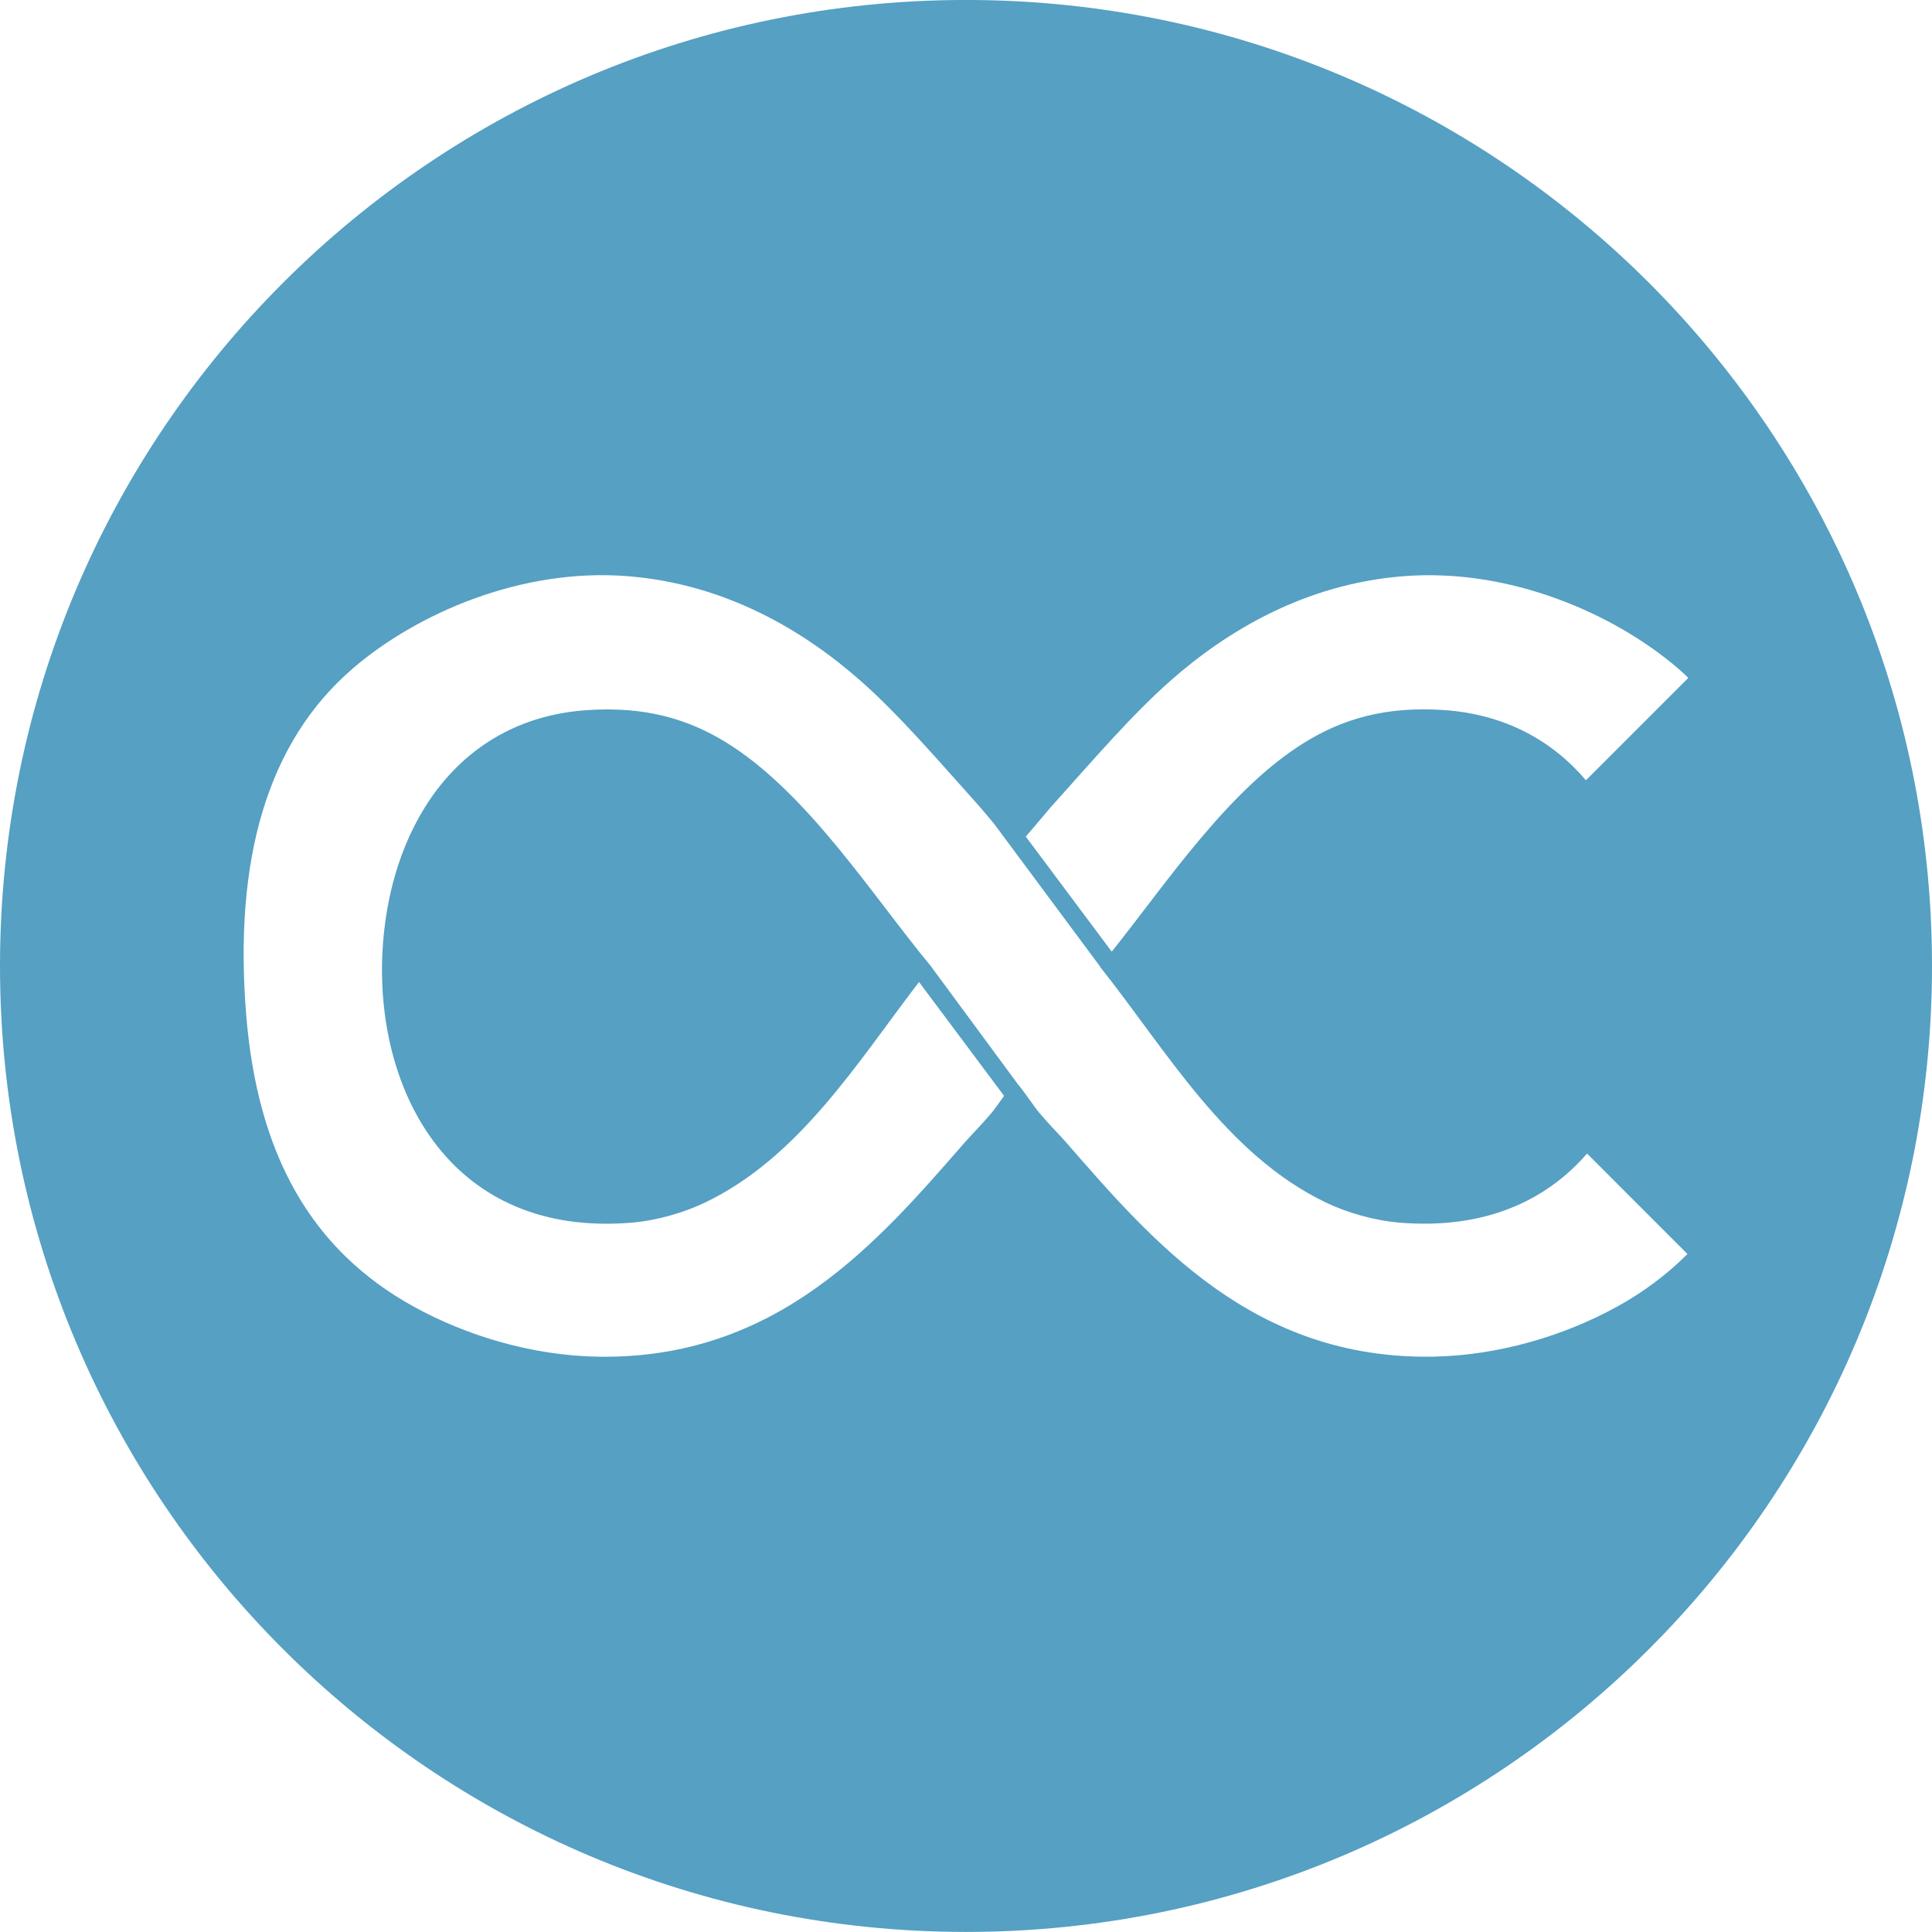 <?xml version="1.0" encoding="UTF-8" standalone="no"?>
<!-- Created with Inkscape (http://www.inkscape.org/) -->

<svg
   xmlns:dc="http://purl.org/dc/elements/1.1/"
   xmlns:cc="http://creativecommons.org/ns#"
   xmlns:rdf="http://www.w3.org/1999/02/22-rdf-syntax-ns#"
   xmlns:svg="http://www.w3.org/2000/svg"
   xmlns="http://www.w3.org/2000/svg"
   xmlns:sodipodi="http://sodipodi.sourceforge.net/DTD/sodipodi-0.dtd"
   xmlns:inkscape="http://www.inkscape.org/namespaces/inkscape"
   width="52.327"
   height="52.325"
   id="svg3469"
   version="1.1"
   inkscape:version="0.92.1 r15371"
   sodipodi:docname="logo.svg">
  <defs
     id="defs3471" />
  <sodipodi:namedview
     id="base"
     pagecolor="#ffffff"
     bordercolor="#666666"
     borderopacity="1.0"
     inkscape:pageopacity="0.0"
     inkscape:pageshadow="2"
     inkscape:zoom="3.959798"
     inkscape:cx="6.4494554"
     inkscape:cy="-15.574692"
     inkscape:document-units="px"
     inkscape:current-layer="layer1"
     showgrid="false"
     fit-margin-top="0"
     fit-margin-left="0"
     fit-margin-right="0"
     fit-margin-bottom="0"
     inkscape:window-width="1920"
     inkscape:window-height="1031"
     inkscape:window-x="0"
     inkscape:window-y="25"
     inkscape:window-maximized="1" />
  <g
     inkscape:label="Layer 1"
     inkscape:groupmode="layer"
     id="layer1"
     transform="translate(-558.978,-582.834)">
    <path
       inkscape:connector-curvature="0"
       id="path3238"
       style="fill:#55a0c3;fill-opacity:1;fill-rule:evenodd;stroke:none;stroke-width:1.067"
       d="m 568.541,600.932 c 1.717,-1.473 4.543,-2.721 7.432,-2.493 2.675,0.211 4.785,1.491 6.296,2.819 1.068,0.937 2.163,2.223 3.235,3.415 0.085,0.097 0.239,0.283 0.401,0.476 l 2.863,3.856 c 0,10e-4 -10e-4,0.004 -0.003,0.005 1.811,2.279 3.413,5.096 6.127,6.395 0.56,0.268 1.297,0.485 1.985,0.543 2.312,0.192 3.981,-0.595 5.085,-1.871 l 2.72,2.721 c -0.548,0.548 -1.179,1.025 -1.905,1.425 -1.412,0.779 -3.195,1.325 -4.991,1.355 -4.867,0.081 -7.596,-3.125 -9.929,-5.799 -0.196,-0.225 -0.437,-0.456 -0.736,-0.813 -0.111,-0.127 -0.405,-0.568 -0.575,-0.768 l -2.345,-3.18 -0.003,-0.006 v -10e-4 c -1.577,-1.897 -3.347,-4.712 -5.559,-6.073 -0.988,-0.605 -2.151,-0.988 -3.803,-0.868 -3.544,0.263 -5.355,3.281 -5.503,6.616 -0.164,3.752 1.88,7.668 6.752,7.263 0.688,-0.057 1.425,-0.275 1.984,-0.543 2.551,-1.221 4.119,-3.78 5.8,-5.976 l 2.304,3.085 c -0.133,0.184 -0.267,0.375 -0.332,0.452 -0.301,0.357 -0.54,0.588 -0.737,0.813 -2.333,2.673 -5.064,5.88 -9.928,5.799 -1.797,-0.029 -3.58,-0.576 -4.991,-1.355 -2.772,-1.528 -4.232,-4.107 -4.54,-7.913 -0.335,-4.167 0.555,-7.372 2.895,-9.377 m 18.917,3.74 c 1.073,-1.192 2.169,-2.477 3.236,-3.415 1.509,-1.328 3.62,-2.608 6.296,-2.819 2.888,-0.228 5.715,1.02 7.432,2.493 0.099,0.084 0.192,0.173 0.284,0.261 l -2.773,2.773 c -0.903,-1.061 -2.168,-1.777 -3.808,-1.899 -1.649,-0.12 -2.813,0.263 -3.8,0.868 -2.065,1.269 -3.74,3.8 -5.235,5.673 l -2.329,-3.117 c 0.253,-0.287 0.56,-0.664 0.697,-0.82 m -2.315,30.487 c 14.449,0 26.163,-11.713 26.163,-26.163 0,-14.449 -11.713,-26.163 -26.163,-26.163 -14.451,0 -26.164,11.713 -26.164,26.163 0,14.449 11.713,26.163 26.164,26.163"
       sodipodi:nodetypes="ccccccccccccccccccccccccccccccccccccccccccccsssc" />
  </g>
</svg>

